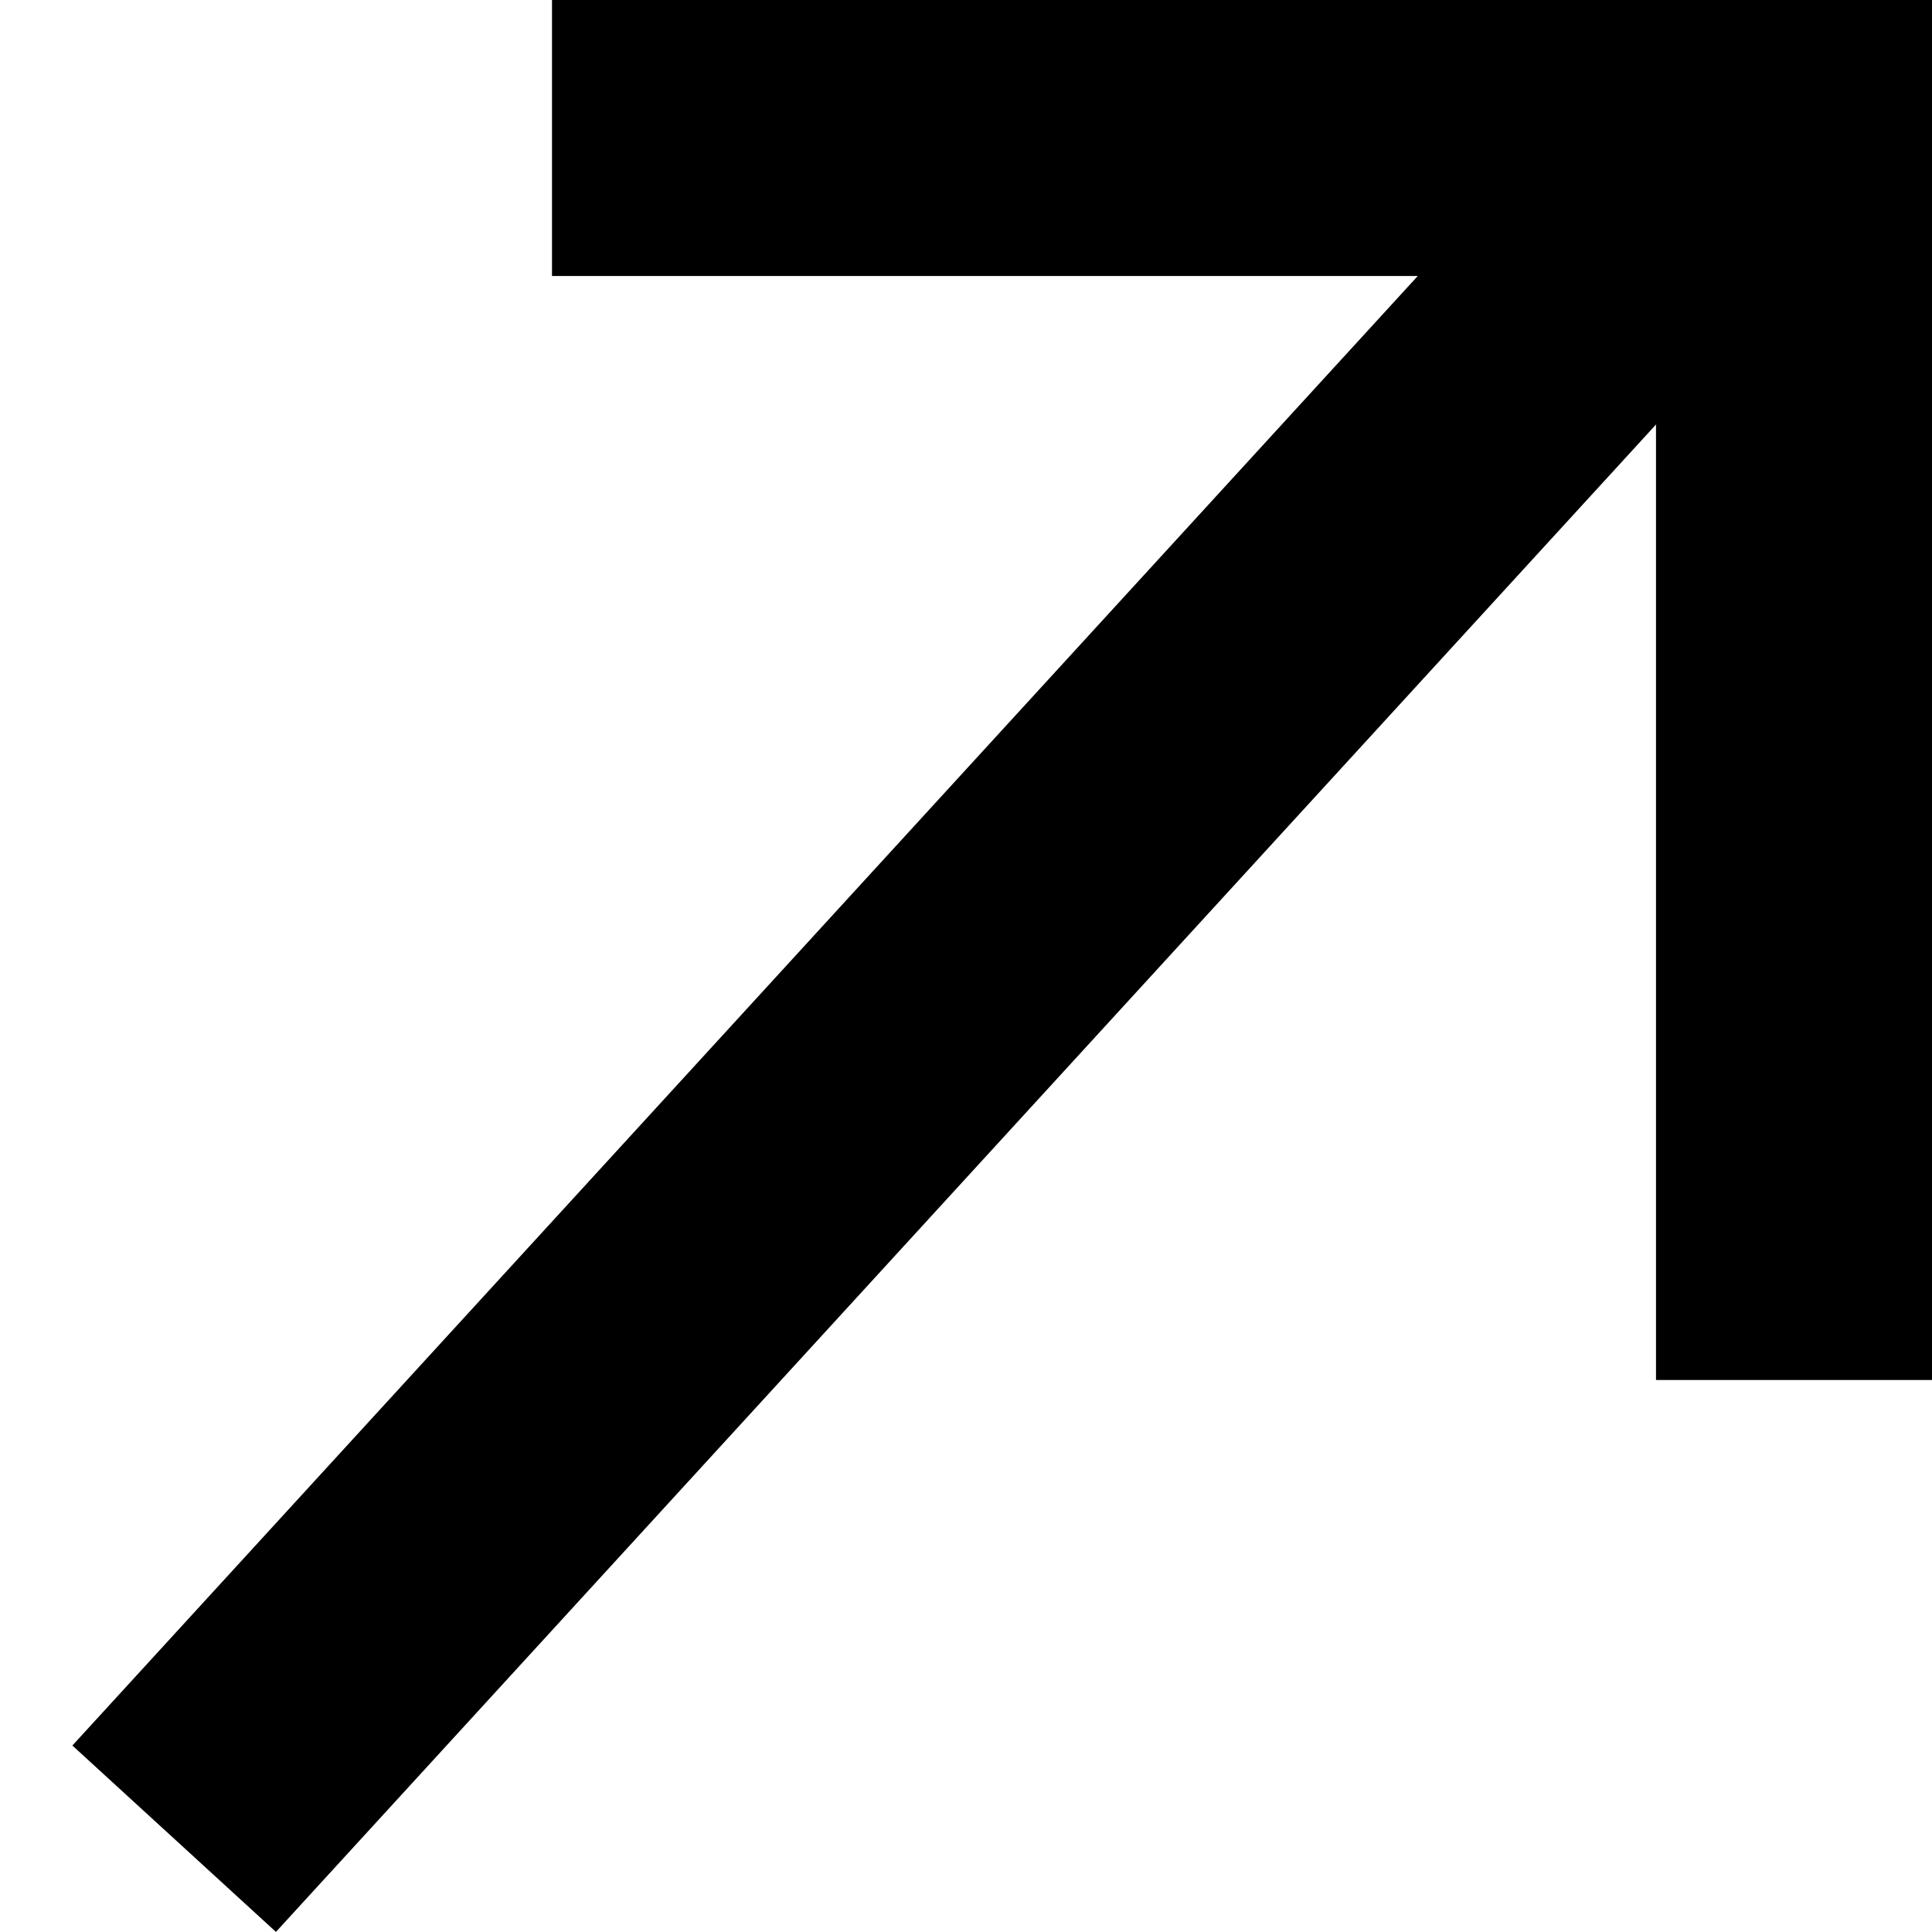 <svg width="7" height="7" viewBox="0 0 7 7" fill="none" xmlns="http://www.w3.org/2000/svg">
<g clip-path="url(#clip0_1079_58)">
<line x1="0.631" y1="6.662" x2="6.278" y2="0.494" stroke="black"/>
<line x1="2" y1="0.5" x2="7" y2="0.5" stroke="black"/>
<line x1="6.5" y1="2.18558e-08" x2="6.5" y2="5" stroke="black"/>
</g>
<defs>
<clipPath id="clip0_1079_58">
<rect width="7" height="7" fill="white"/>
</clipPath>
</defs>
</svg>
